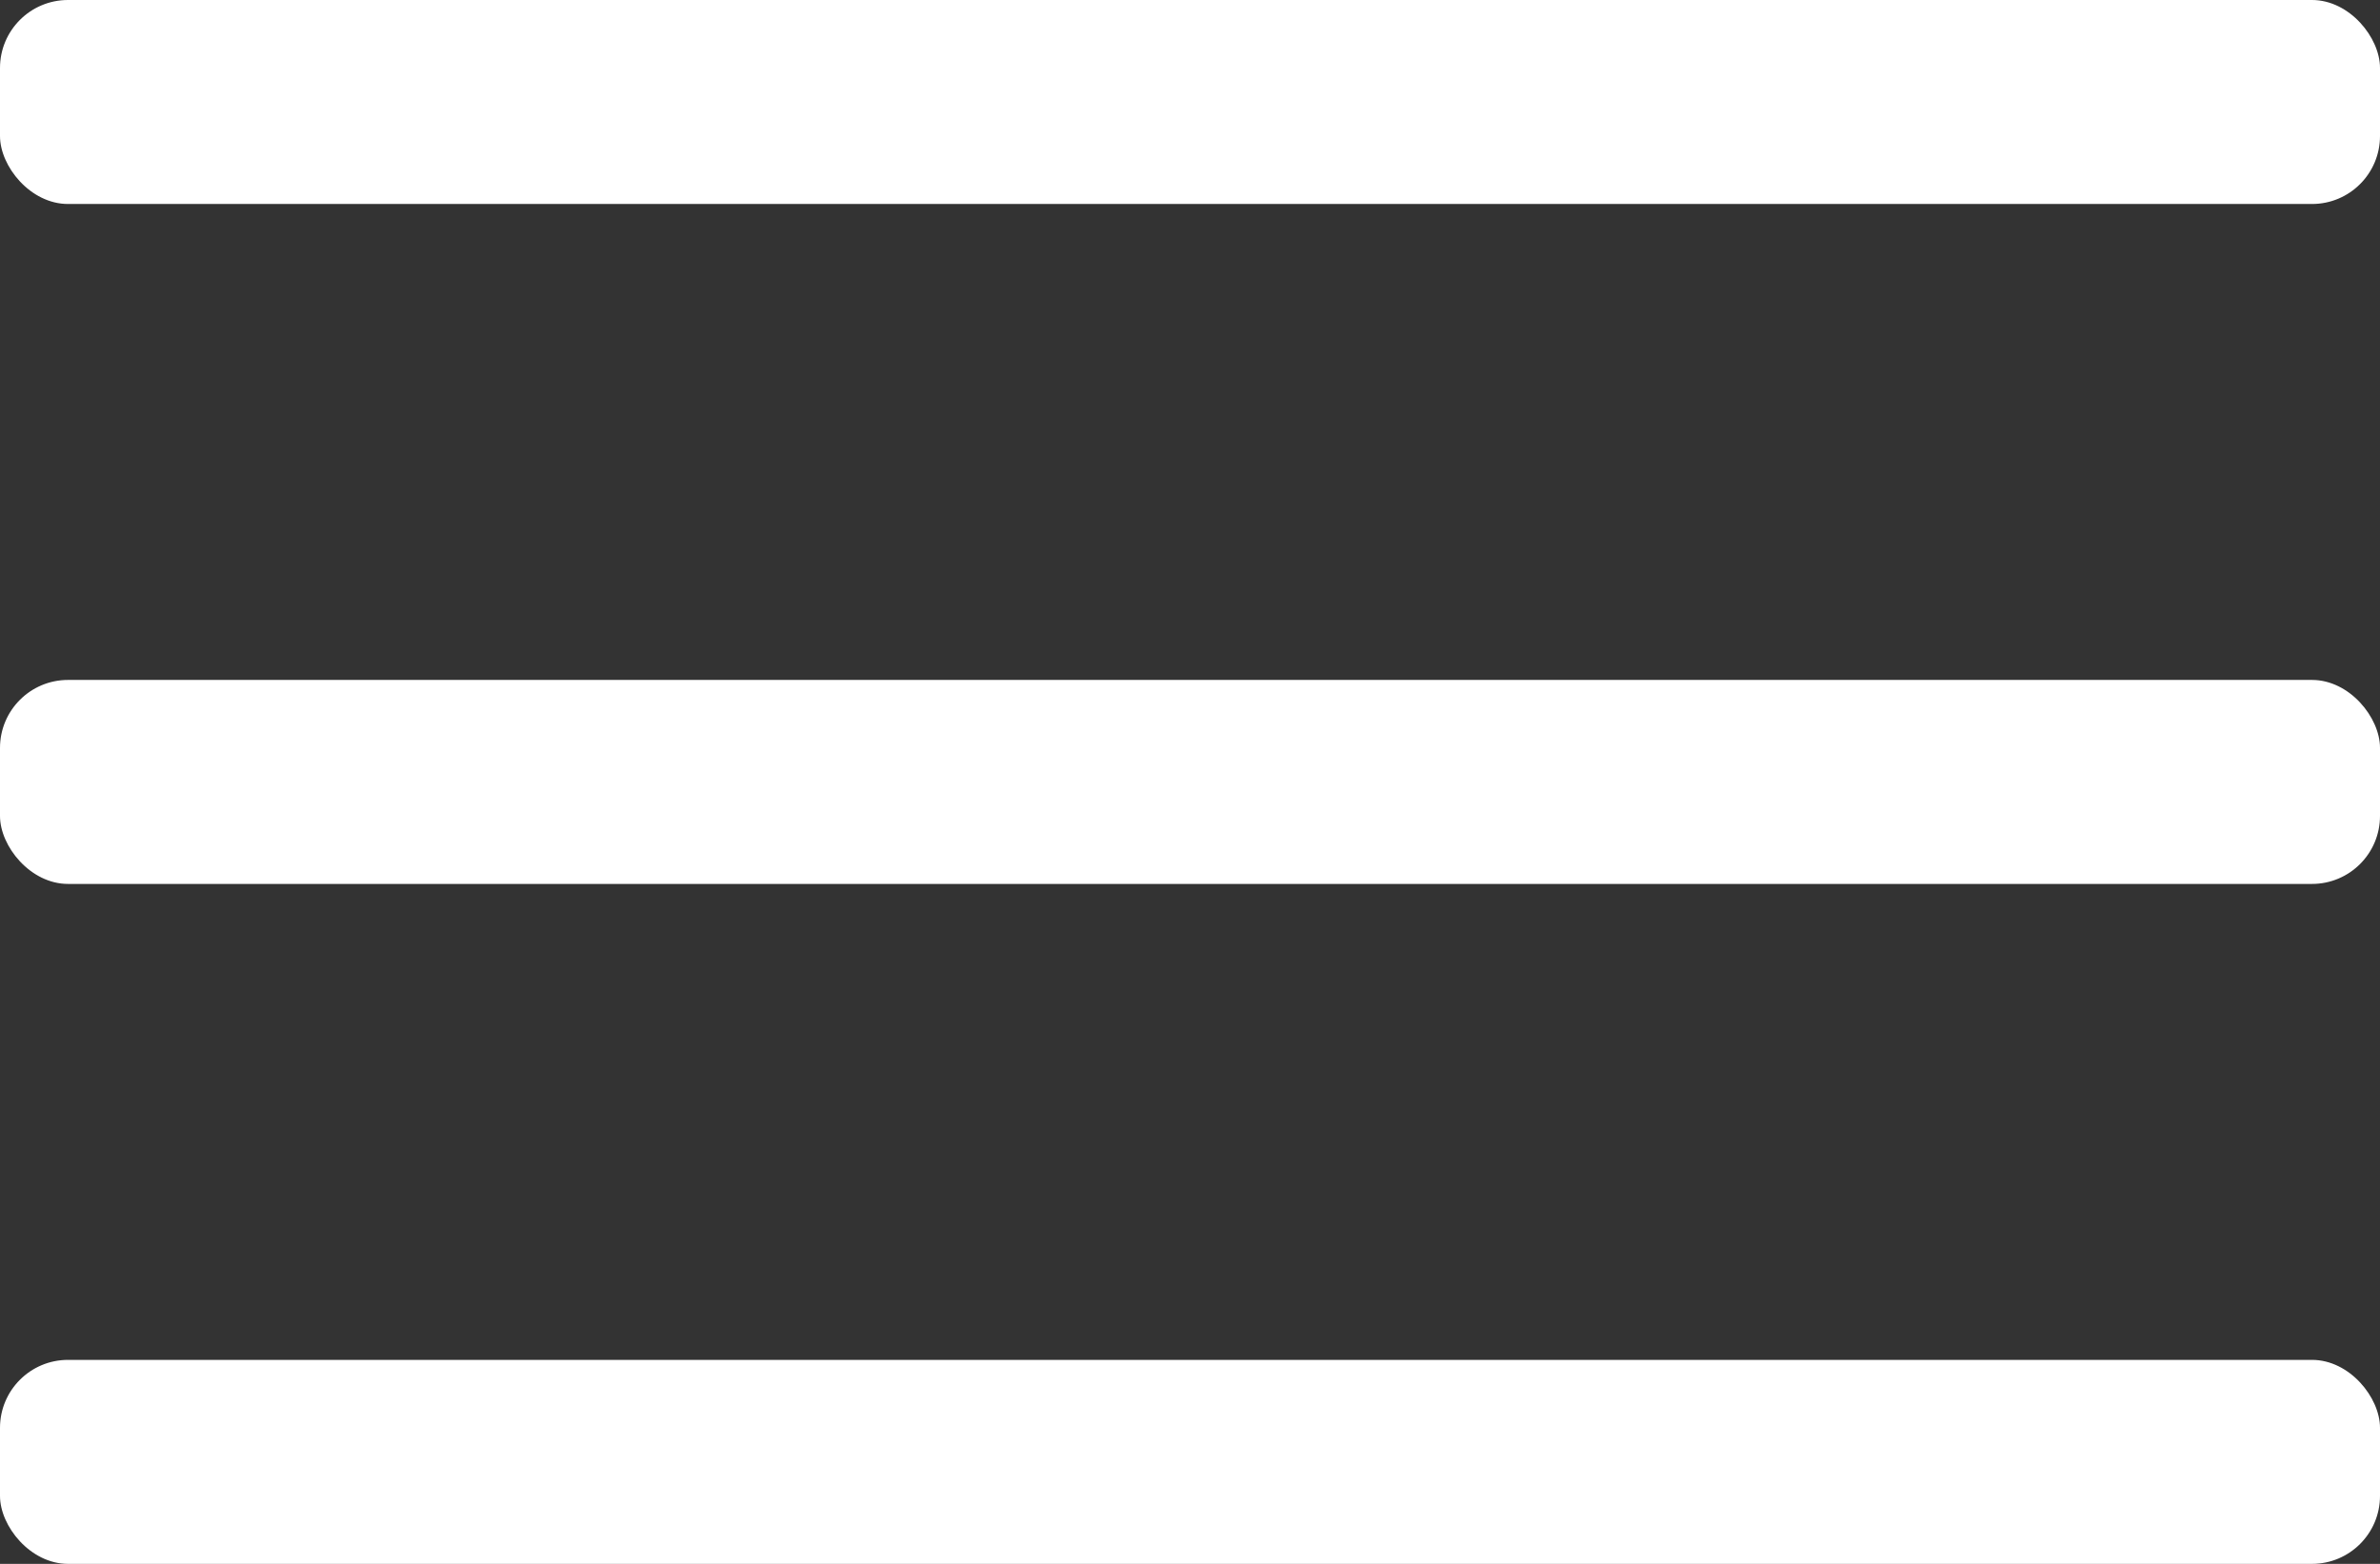<?xml version="1.0" encoding="UTF-8"?> <svg xmlns="http://www.w3.org/2000/svg" width="35" height="23" viewBox="0 0 35 23" fill="none"><rect x="0" y="0" width="35" height="23" fill="#333333" stroke="none"/> <rect width="35" height="3" rx="1" fill="white"></rect> <rect y="10" width="35" height="3" rx="1" fill="white"></rect> <rect y="20" width="35" height="3" rx="1" fill="white"></rect> </svg> 